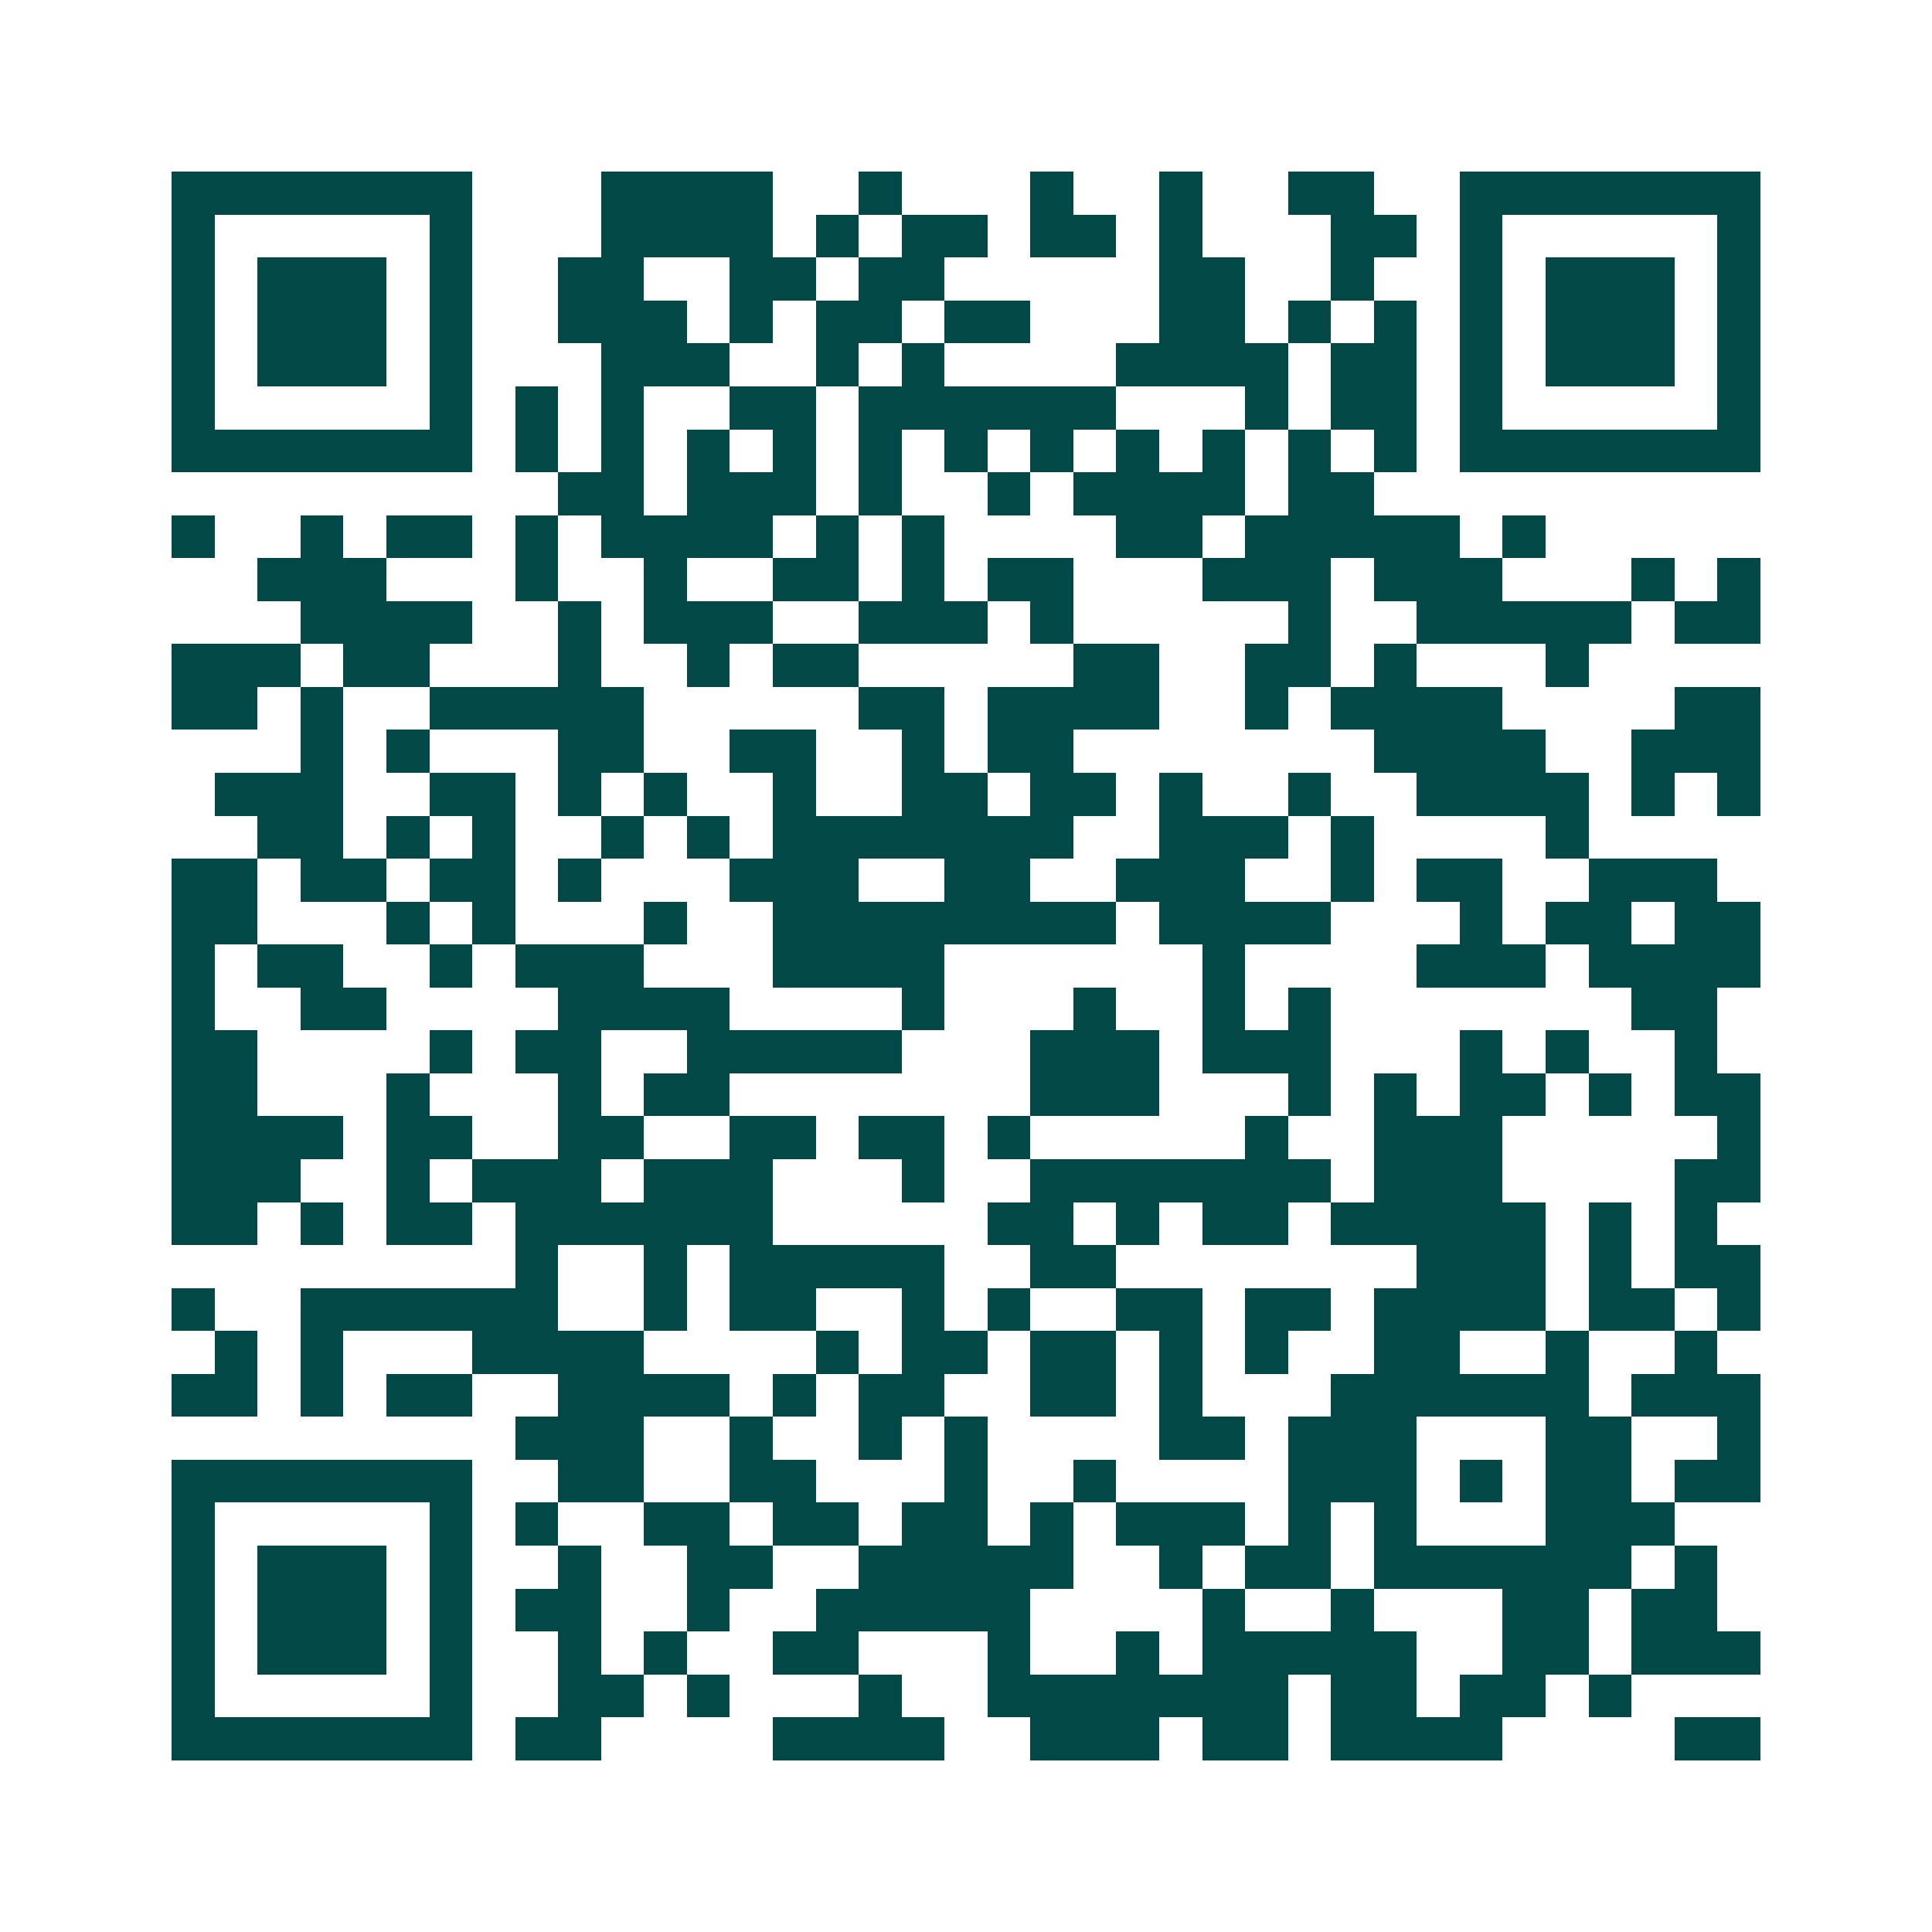 <svg xmlns="http://www.w3.org/2000/svg" width="200" height="200" viewBox="0 0 45 45" shape-rendering="crispEdges"><path fill="#ffffff" d="M0 0h45v45H0z"/><path stroke="#014847" d="M4 4.5h7m3 0h4m2 0h1m3 0h1m2 0h1m2 0h2m2 0h7M4 5.5h1m5 0h1m3 0h4m1 0h1m1 0h2m1 0h2m1 0h1m3 0h2m1 0h1m5 0h1M4 6.5h1m1 0h3m1 0h1m2 0h2m2 0h2m1 0h2m5 0h2m2 0h1m2 0h1m1 0h3m1 0h1M4 7.5h1m1 0h3m1 0h1m2 0h3m1 0h1m1 0h2m1 0h2m3 0h2m1 0h1m1 0h1m1 0h1m1 0h3m1 0h1M4 8.5h1m1 0h3m1 0h1m3 0h3m2 0h1m1 0h1m4 0h4m1 0h2m1 0h1m1 0h3m1 0h1M4 9.5h1m5 0h1m1 0h1m1 0h1m2 0h2m1 0h6m3 0h1m1 0h2m1 0h1m5 0h1M4 10.5h7m1 0h1m1 0h1m1 0h1m1 0h1m1 0h1m1 0h1m1 0h1m1 0h1m1 0h1m1 0h1m1 0h1m1 0h7M13 11.5h2m1 0h3m1 0h1m2 0h1m1 0h4m1 0h2M4 12.5h1m2 0h1m1 0h2m1 0h1m1 0h4m1 0h1m1 0h1m4 0h2m1 0h5m1 0h1M6 13.5h3m3 0h1m2 0h1m2 0h2m1 0h1m1 0h2m3 0h3m1 0h3m3 0h1m1 0h1M7 14.5h4m2 0h1m1 0h3m2 0h3m1 0h1m5 0h1m2 0h5m1 0h2M4 15.5h3m1 0h2m3 0h1m2 0h1m1 0h2m5 0h2m2 0h2m1 0h1m3 0h1M4 16.5h2m1 0h1m2 0h5m5 0h2m1 0h4m2 0h1m1 0h4m4 0h2M7 17.5h1m1 0h1m3 0h2m2 0h2m2 0h1m1 0h2m7 0h4m2 0h3M5 18.5h3m2 0h2m1 0h1m1 0h1m2 0h1m2 0h2m1 0h2m1 0h1m2 0h1m2 0h4m1 0h1m1 0h1M6 19.5h2m1 0h1m1 0h1m2 0h1m1 0h1m1 0h7m2 0h3m1 0h1m4 0h1M4 20.5h2m1 0h2m1 0h2m1 0h1m3 0h3m2 0h2m2 0h3m2 0h1m1 0h2m2 0h3M4 21.5h2m3 0h1m1 0h1m3 0h1m2 0h8m1 0h4m3 0h1m1 0h2m1 0h2M4 22.5h1m1 0h2m2 0h1m1 0h3m3 0h4m6 0h1m4 0h3m1 0h4M4 23.5h1m2 0h2m4 0h4m4 0h1m3 0h1m2 0h1m1 0h1m7 0h2M4 24.5h2m4 0h1m1 0h2m2 0h5m3 0h3m1 0h3m3 0h1m1 0h1m2 0h1M4 25.5h2m3 0h1m3 0h1m1 0h2m7 0h3m3 0h1m1 0h1m1 0h2m1 0h1m1 0h2M4 26.5h4m1 0h2m2 0h2m2 0h2m1 0h2m1 0h1m5 0h1m2 0h3m5 0h1M4 27.5h3m2 0h1m1 0h3m1 0h3m3 0h1m2 0h7m1 0h3m4 0h2M4 28.5h2m1 0h1m1 0h2m1 0h6m5 0h2m1 0h1m1 0h2m1 0h5m1 0h1m1 0h1M12 29.5h1m2 0h1m1 0h5m2 0h2m7 0h3m1 0h1m1 0h2M4 30.5h1m2 0h6m2 0h1m1 0h2m2 0h1m1 0h1m2 0h2m1 0h2m1 0h4m1 0h2m1 0h1M5 31.5h1m1 0h1m3 0h4m4 0h1m1 0h2m1 0h2m1 0h1m1 0h1m2 0h2m2 0h1m2 0h1M4 32.5h2m1 0h1m1 0h2m2 0h4m1 0h1m1 0h2m2 0h2m1 0h1m3 0h6m1 0h3M12 33.5h3m2 0h1m2 0h1m1 0h1m4 0h2m1 0h3m3 0h2m2 0h1M4 34.5h7m2 0h2m2 0h2m3 0h1m2 0h1m4 0h3m1 0h1m1 0h2m1 0h2M4 35.5h1m5 0h1m1 0h1m2 0h2m1 0h2m1 0h2m1 0h1m1 0h3m1 0h1m1 0h1m3 0h3M4 36.5h1m1 0h3m1 0h1m2 0h1m2 0h2m2 0h5m2 0h1m1 0h2m1 0h6m1 0h1M4 37.5h1m1 0h3m1 0h1m1 0h2m2 0h1m2 0h5m4 0h1m2 0h1m3 0h2m1 0h2M4 38.5h1m1 0h3m1 0h1m2 0h1m1 0h1m2 0h2m3 0h1m2 0h1m1 0h5m2 0h2m1 0h3M4 39.5h1m5 0h1m2 0h2m1 0h1m3 0h1m2 0h7m1 0h2m1 0h2m1 0h1M4 40.5h7m1 0h2m4 0h4m2 0h3m1 0h2m1 0h4m4 0h2"/></svg>
